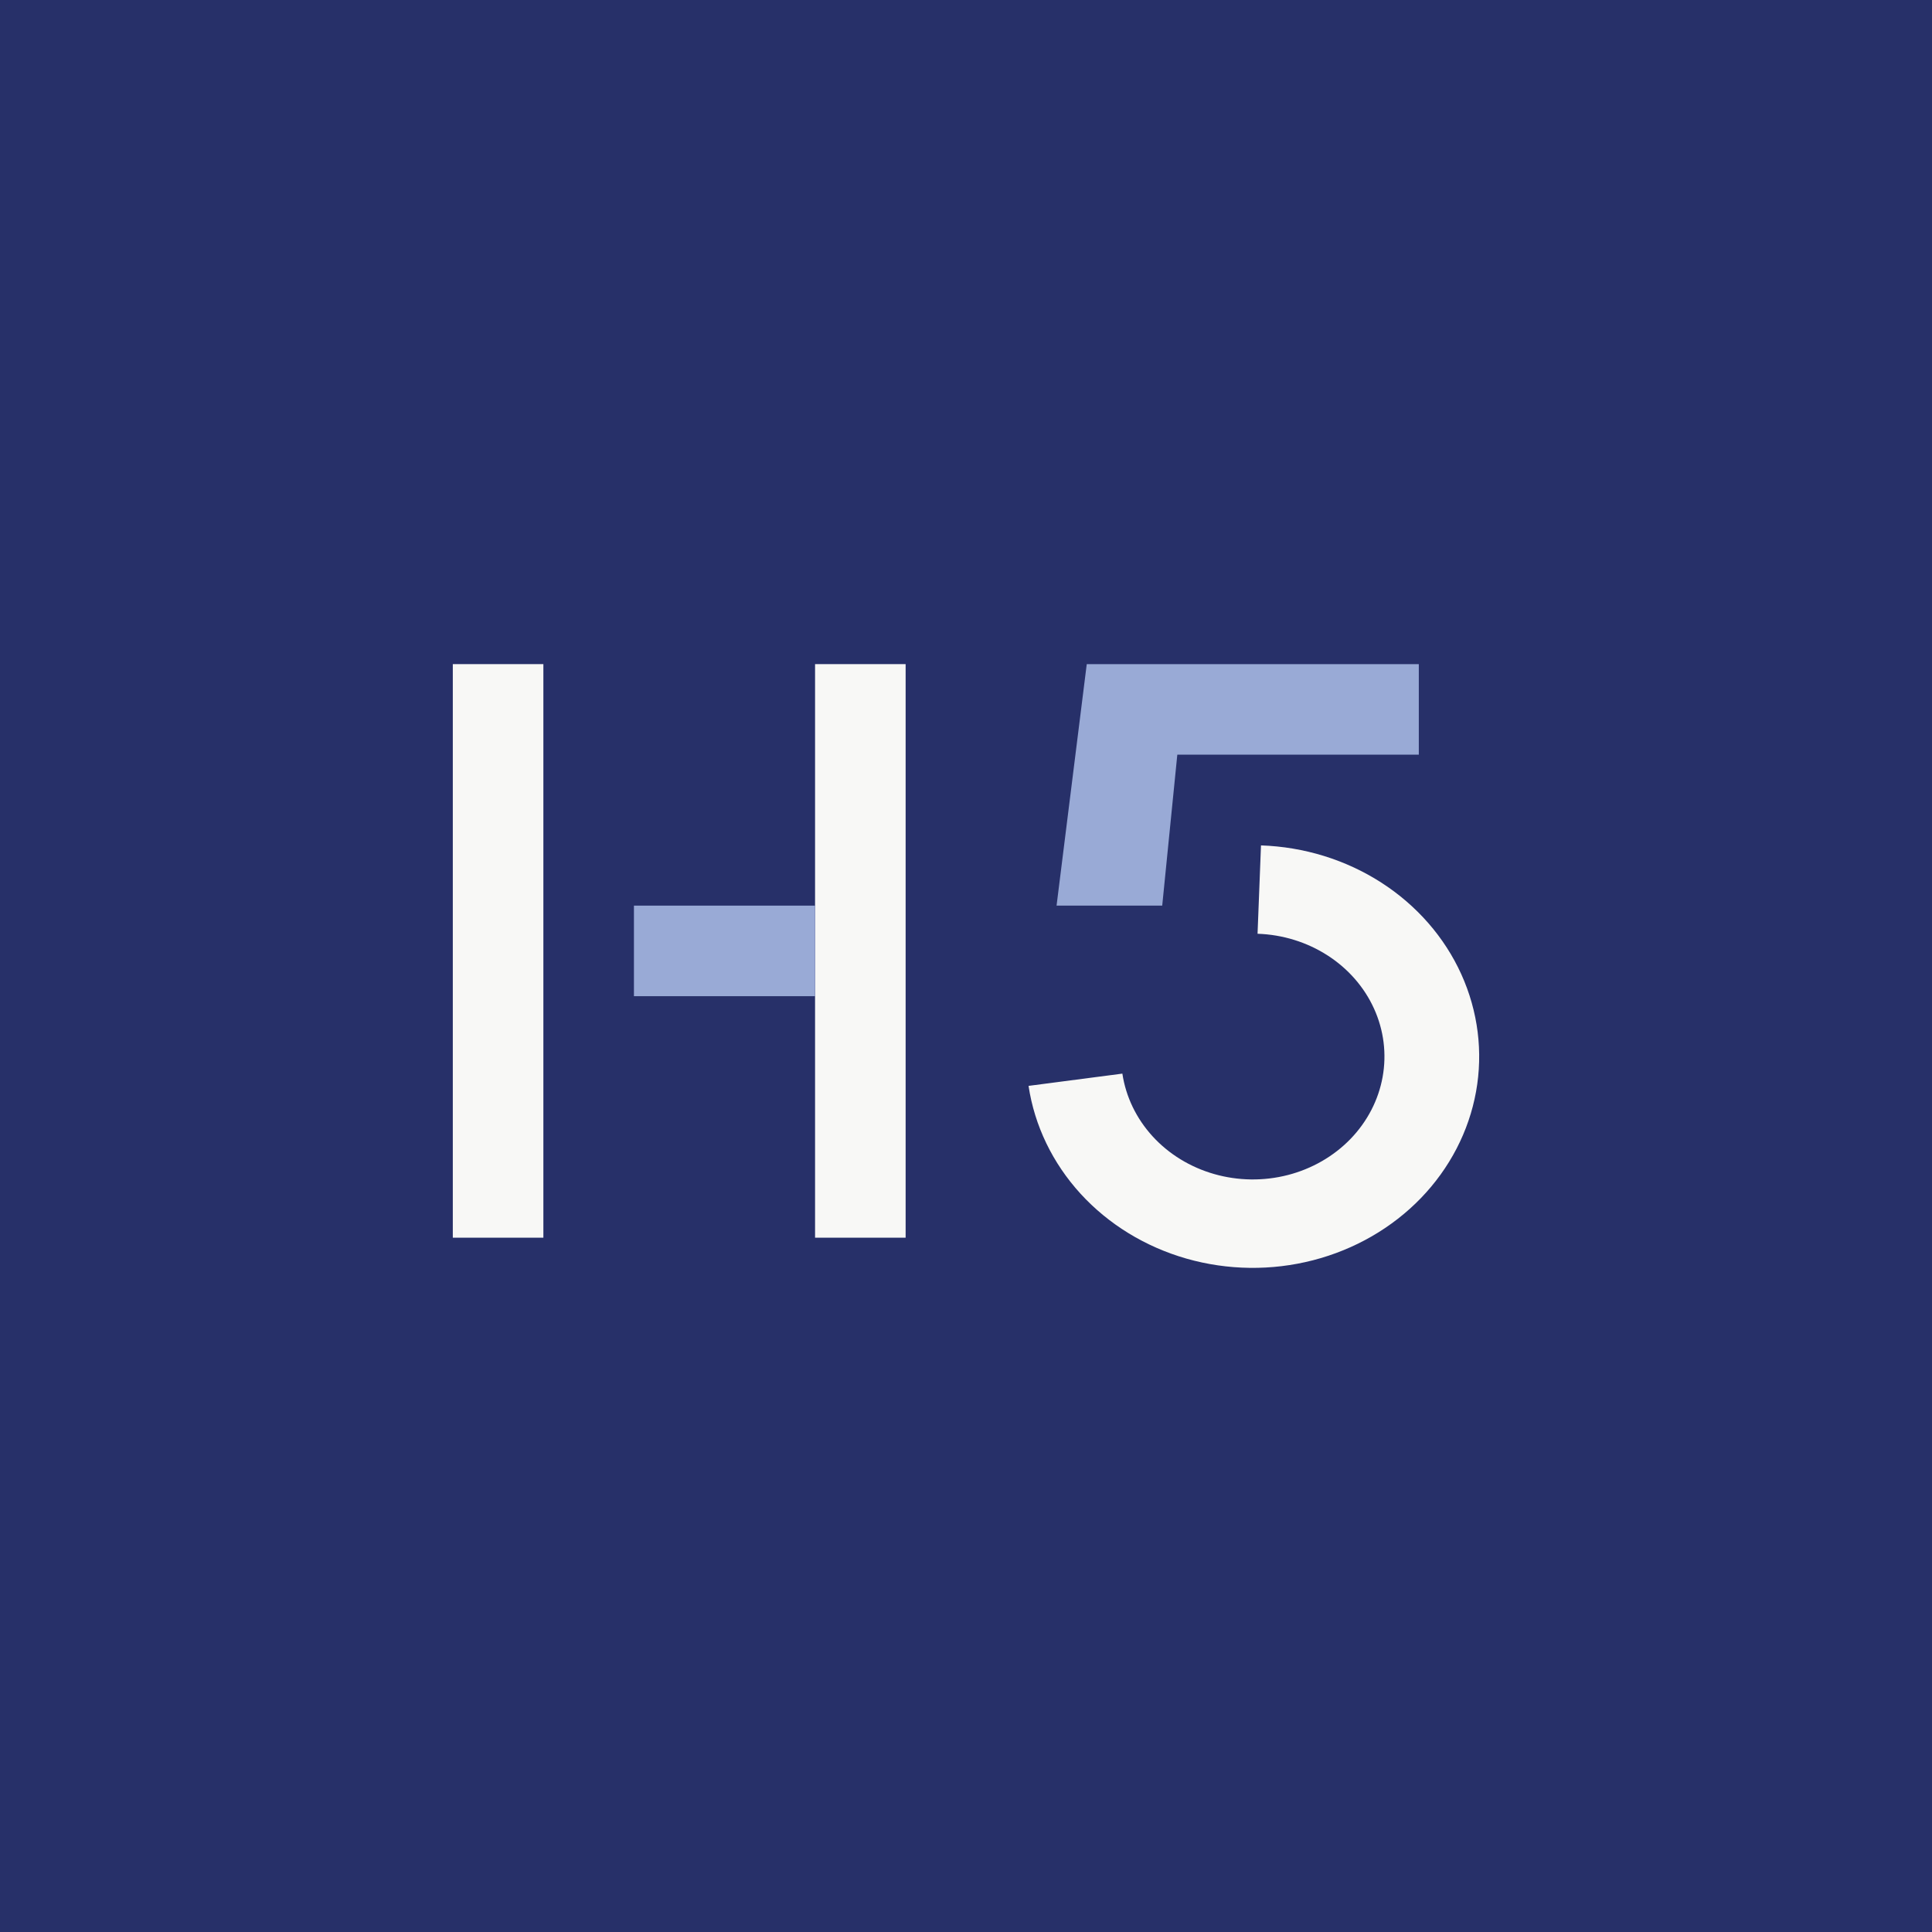 <svg width="64" height="64" viewBox="0 0 64 64" fill="none" xmlns="http://www.w3.org/2000/svg">
<rect width="64" height="64" fill="#273069"/>
<rect x="15" y="22" width="3" height="19" fill="#F8F8F6"/>
<rect x="27" y="22" width="3" height="19" fill="#F8F8F6"/>
<rect x="21" y="30" width="6" height="3" fill="#99AAD6"/>
<path d="M34.072 35.971C34.27 37.29 34.868 38.529 35.794 39.543C36.721 40.557 37.938 41.302 39.302 41.693C40.667 42.083 42.123 42.102 43.498 41.747C44.874 41.392 46.113 40.678 47.069 39.689C48.025 38.699 48.659 37.476 48.896 36.162C49.133 34.849 48.963 33.499 48.407 32.272C47.851 31.045 46.931 29.992 45.756 29.236C44.58 28.48 43.198 28.053 41.772 28.005L41.658 30.932C42.488 30.96 43.291 31.208 43.975 31.648C44.659 32.087 45.194 32.7 45.517 33.413C45.841 34.127 45.939 34.912 45.801 35.676C45.663 36.44 45.295 37.151 44.739 37.727C44.183 38.302 43.462 38.718 42.662 38.924C41.862 39.13 41.016 39.119 40.222 38.892C39.428 38.665 38.72 38.232 38.181 37.642C37.643 37.053 37.295 36.332 37.18 35.565L34.072 35.971Z" fill="#F8F8F6"/>
<path d="M36 22H47V25H39L38.5 30H35L36 22Z" fill="#99AAD6"/>
</svg>
